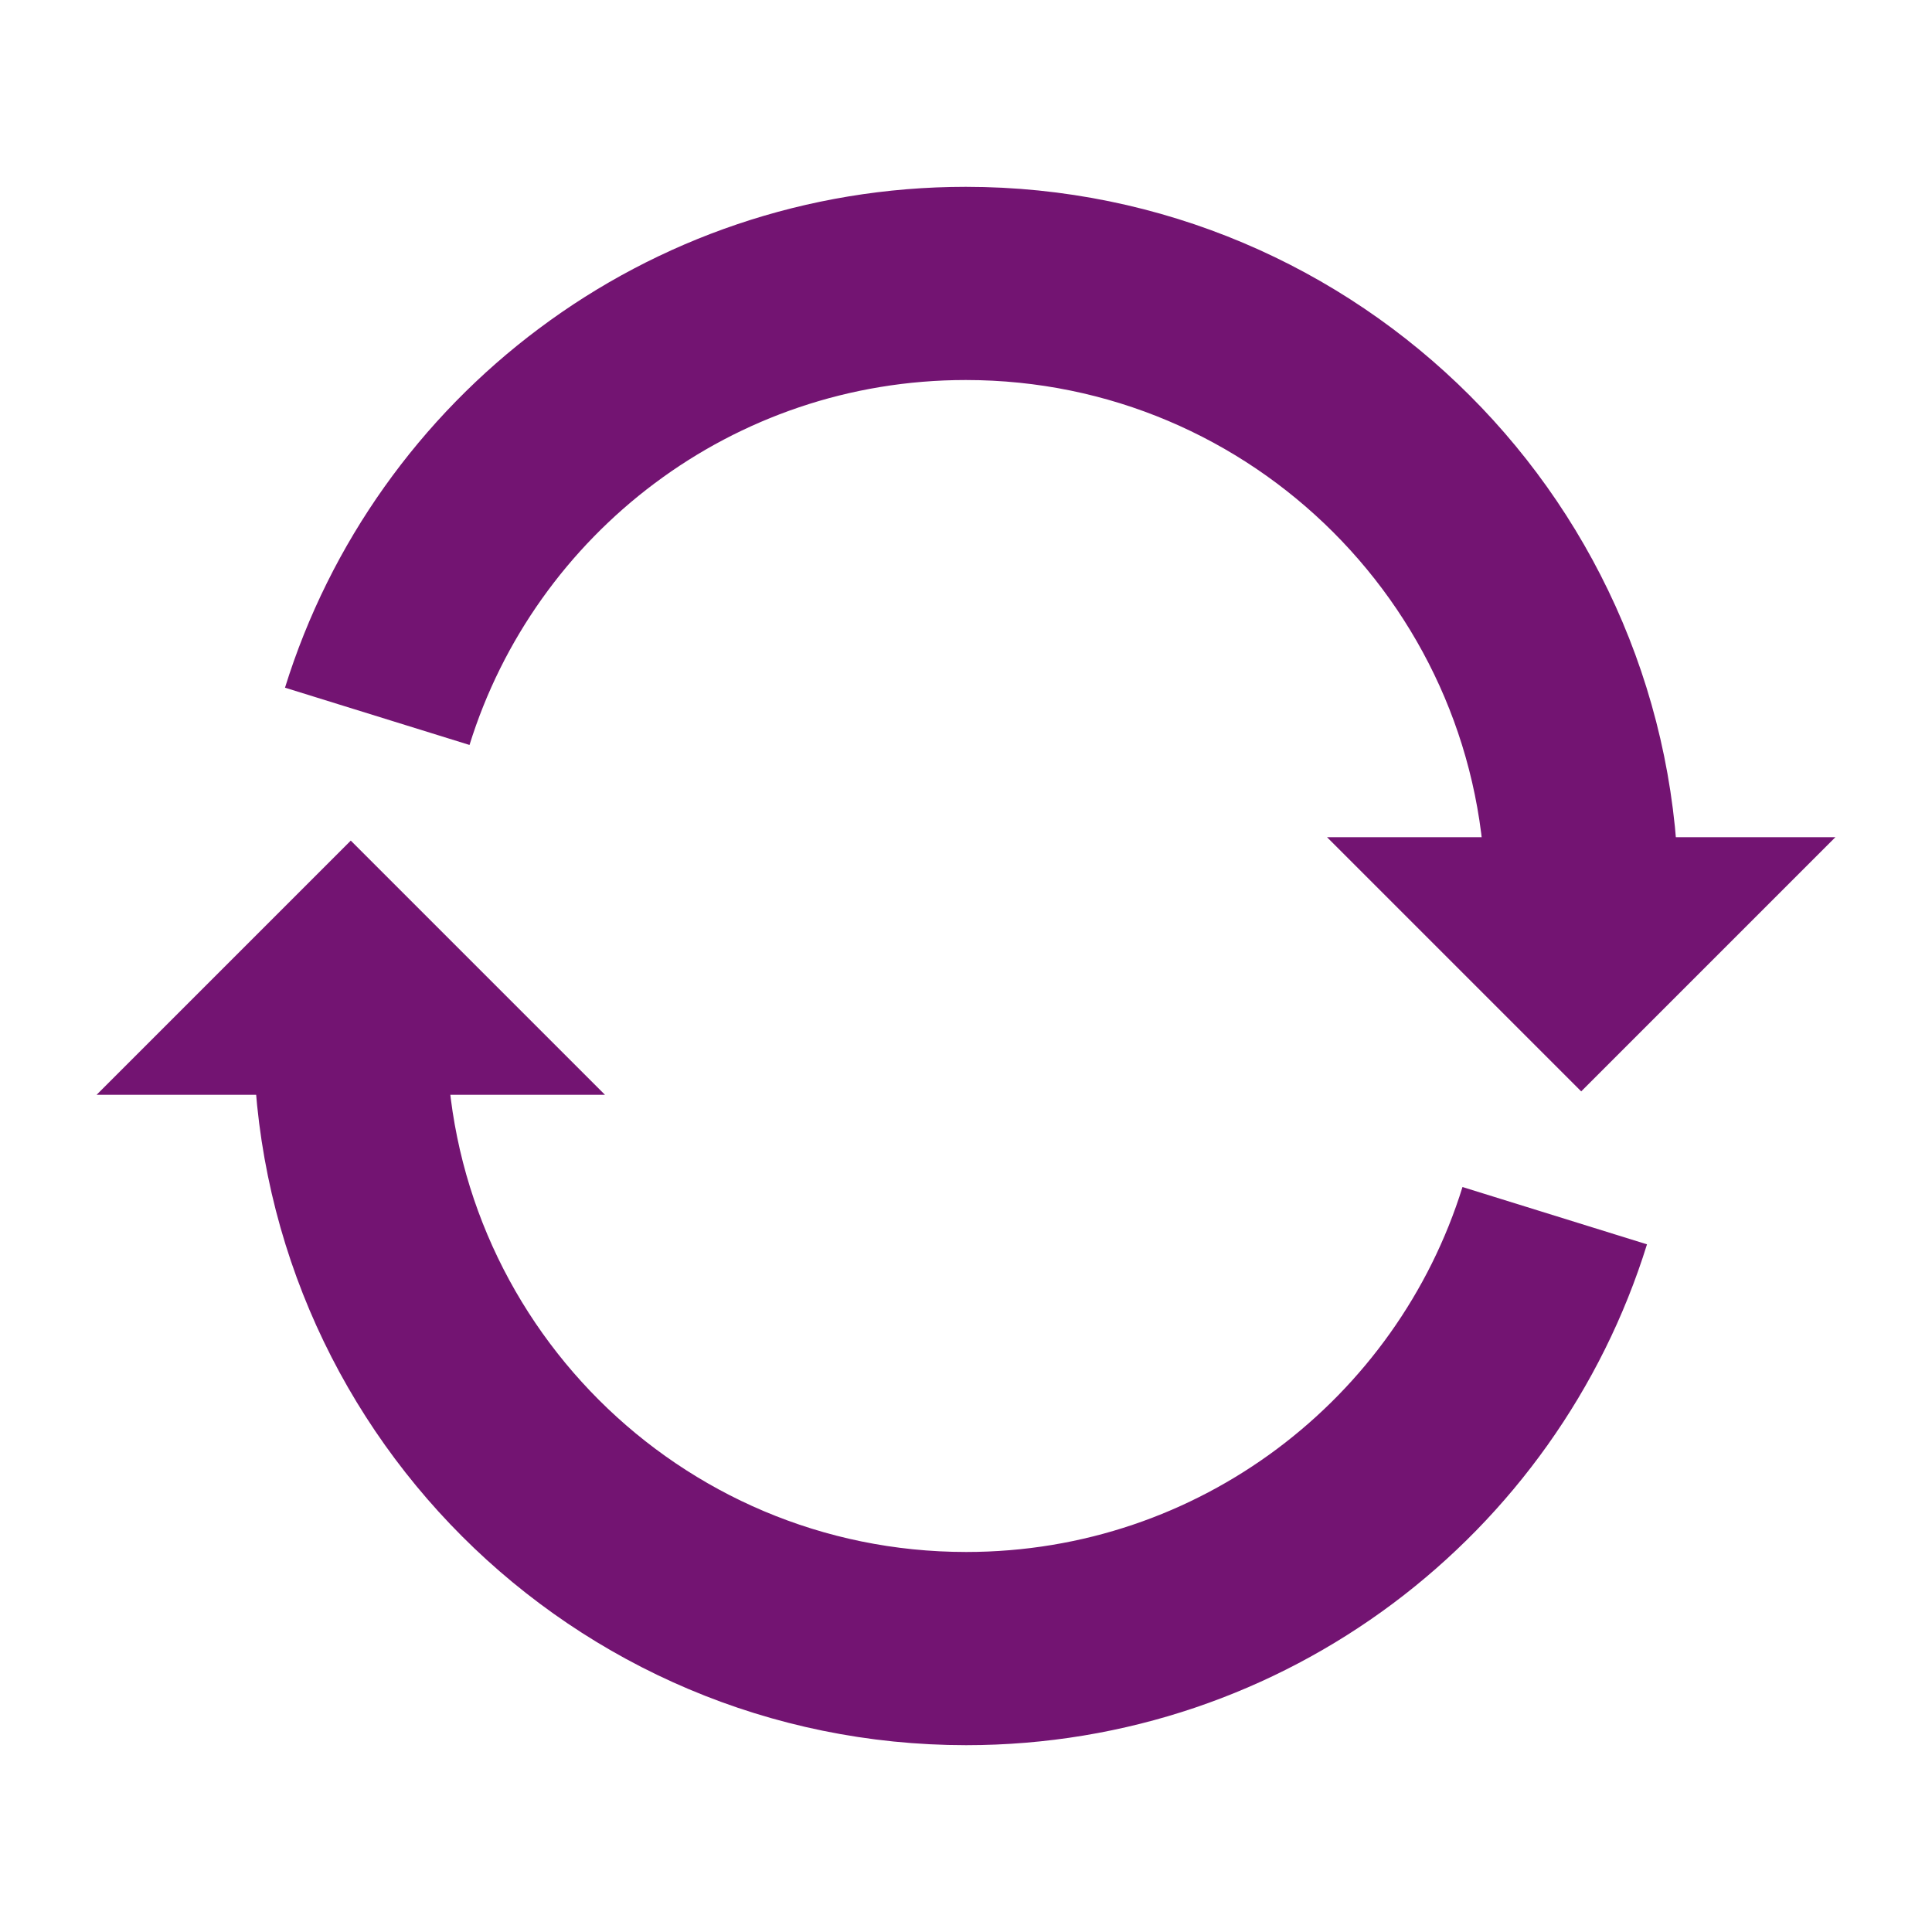 <?xml version="1.0" encoding="utf-8"?>
<!-- Generator: Adobe Illustrator 16.0.0, SVG Export Plug-In . SVG Version: 6.00 Build 0)  -->
<!DOCTYPE svg PUBLIC "-//W3C//DTD SVG 1.0//EN" "http://www.w3.org/TR/2001/REC-SVG-20010904/DTD/svg10.dtd">
<svg version="1.0" id="Layer_1" xmlns="http://www.w3.org/2000/svg" xmlns:xlink="http://www.w3.org/1999/xlink" x="0px" y="0px"
	 width="30px" height="30px" viewBox="0 0 30 30" enable-background="new 0 0 30 30" xml:space="preserve">
<path fill="none" stroke="#731472" stroke-width="3" stroke-miterlimit="10" d="M24.142,18.877c-1.21,3.895-4.843,6.722-9.139,6.722
	c-5.284,0-9.568-4.282-9.568-9.568"/>
<polygon fill="#731472" points="5.447,13.053 1.5,17 9.394,17 "/>
<path fill="none" stroke="#731472" stroke-width="3" stroke-miterlimit="10" d="M5.858,11.123c1.209-3.895,4.843-6.722,9.139-6.722
	c5.284,0,9.568,4.283,9.568,9.568"/>
<polygon fill="#731472" points="24.553,16.947 28.5,13 20.606,13 "/>
</svg>
